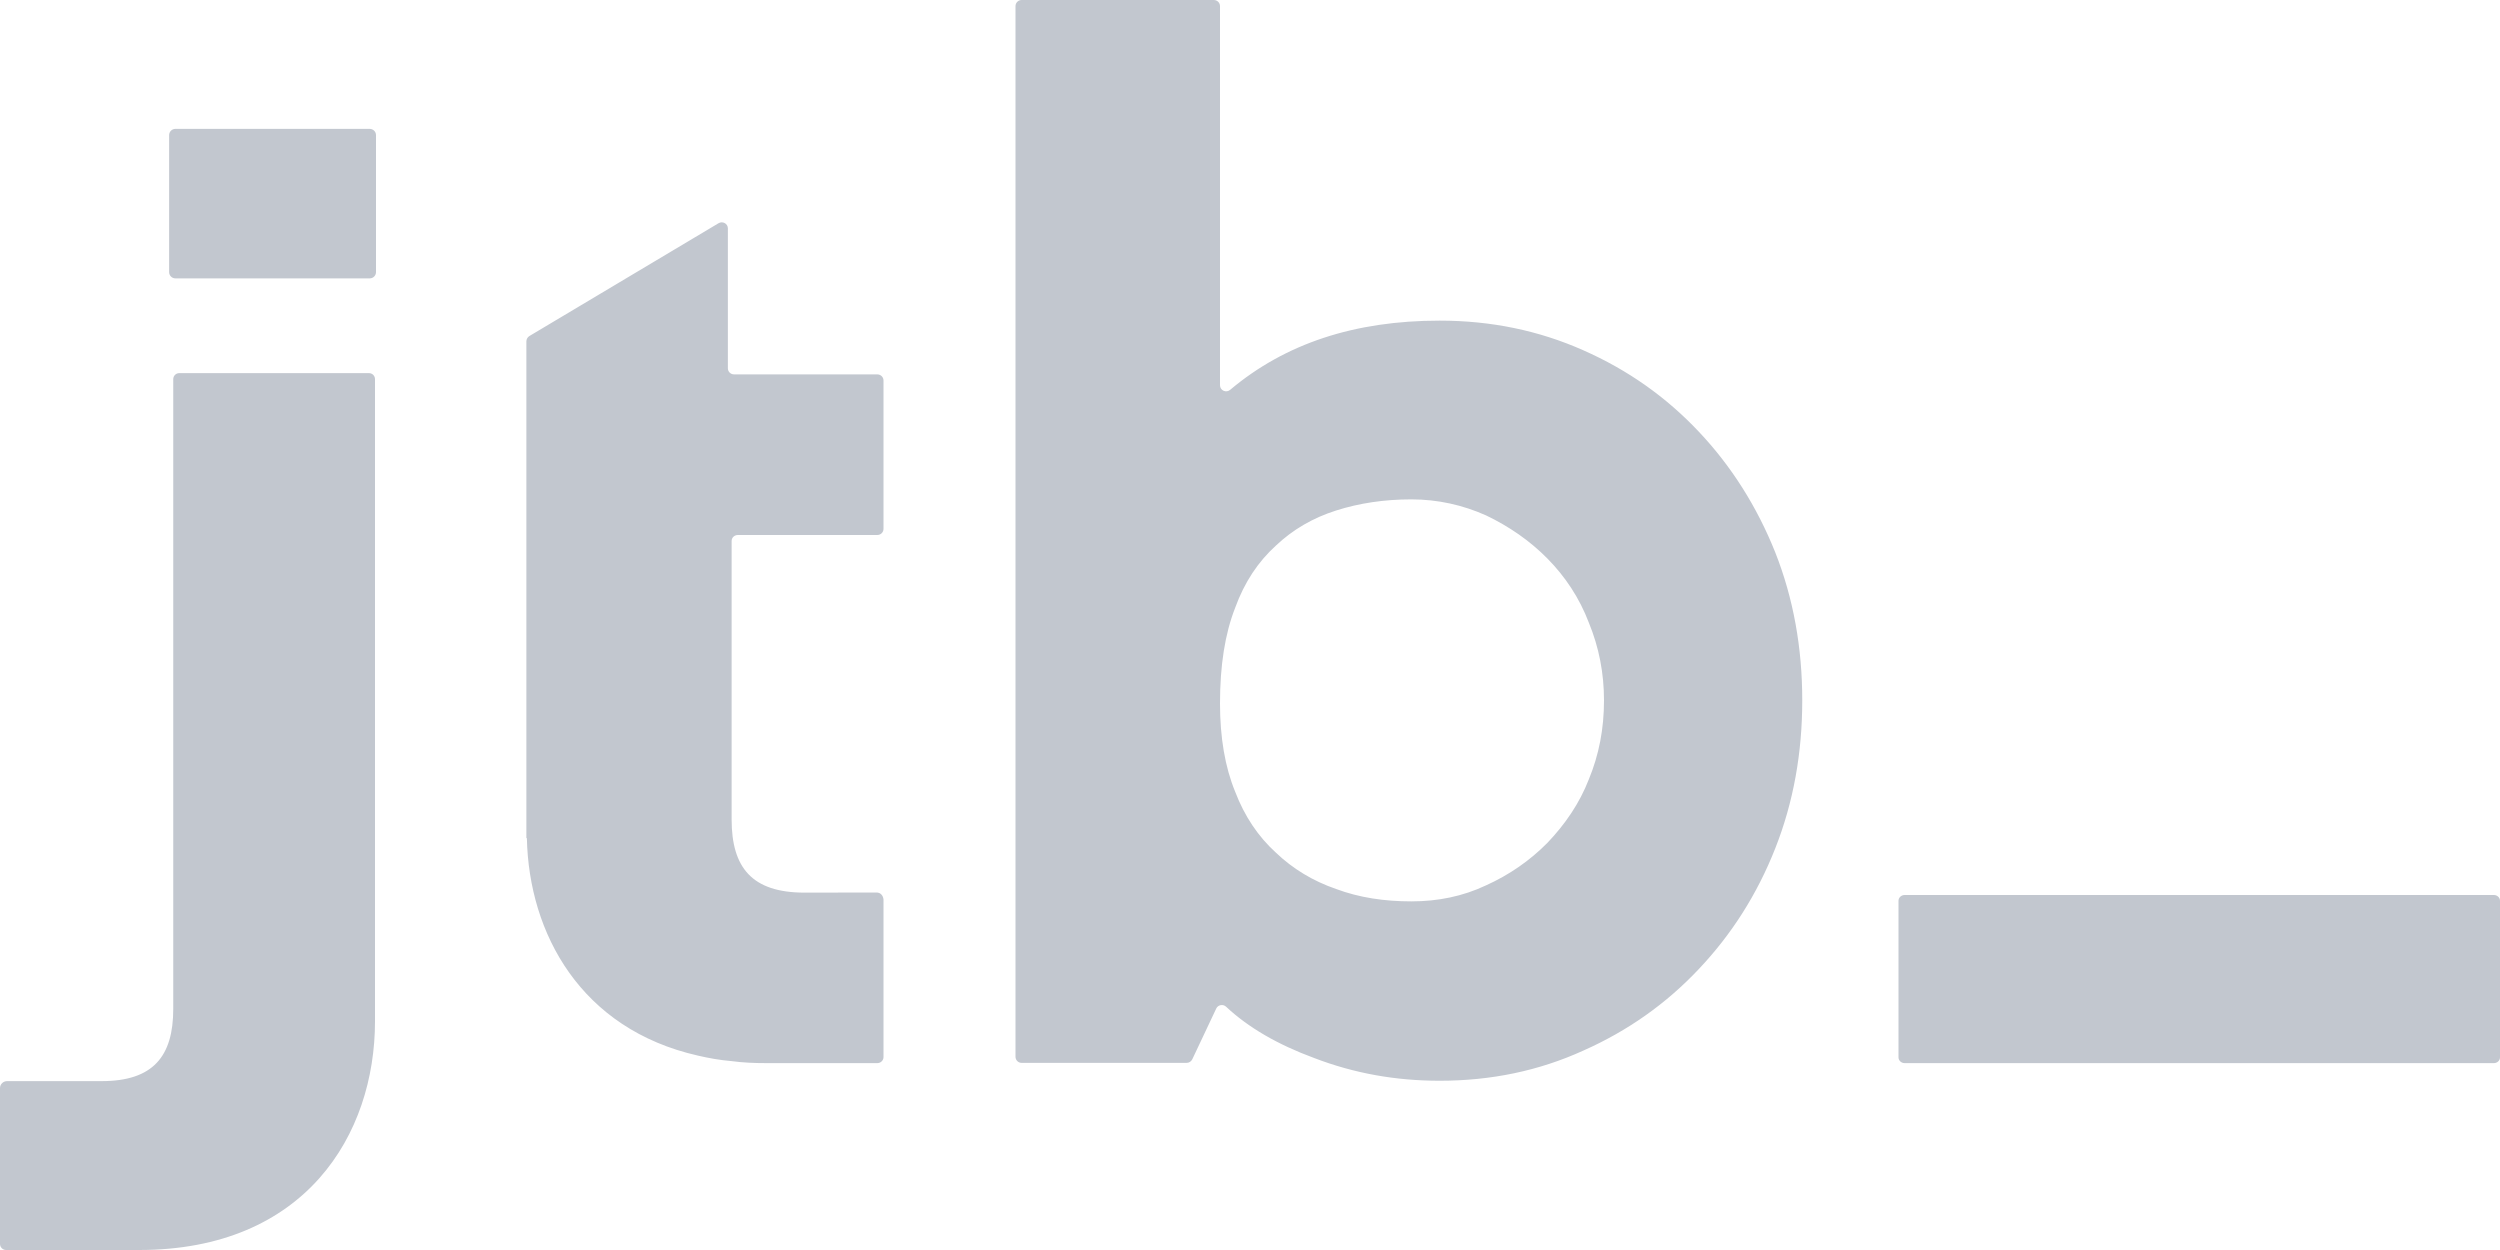 <svg width="20" height="10" viewBox="0 0 20 10" fill="none" xmlns="http://www.w3.org/2000/svg">
<path fill-rule="evenodd" clip-rule="evenodd" d="M2.952 2.985C2.979 2.985 3 3.007 3 3.033V8.17C3 9.077 2.443 10 1.113 10H0.049C0.022 10 0 9.978 0 9.952V8.705C0 8.674 0.025 8.649 0.057 8.649H0.813C1.225 8.649 1.386 8.451 1.386 8.071V3.033C1.386 3.007 1.407 2.985 1.434 2.985H2.952ZM9.71 0C9.738 0 9.76 0.022 9.76 0.049V3.082C9.76 3.124 9.81 3.146 9.842 3.118C10.282 2.748 10.837 2.565 11.517 2.565C11.928 2.565 12.31 2.644 12.666 2.802C13.022 2.959 13.329 3.176 13.59 3.453C13.851 3.729 14.056 4.054 14.202 4.419C14.348 4.789 14.418 5.184 14.418 5.603C14.418 6.022 14.348 6.417 14.202 6.787C14.056 7.157 13.851 7.477 13.59 7.753C13.329 8.03 13.022 8.247 12.666 8.405C12.31 8.567 11.928 8.646 11.517 8.646C11.165 8.646 10.834 8.587 10.513 8.464C10.22 8.356 9.985 8.219 9.809 8.054C9.785 8.031 9.744 8.038 9.73 8.068L9.538 8.475C9.529 8.492 9.512 8.503 9.493 8.503H8.173C8.146 8.503 8.124 8.481 8.124 8.454V0.049C8.124 0.022 8.146 0 8.173 0H9.71ZM5.748 1.786C5.781 1.766 5.823 1.789 5.823 1.827L5.823 2.947C5.823 2.973 5.845 2.995 5.872 2.995H7.018C7.046 2.995 7.068 3.017 7.068 3.044V4.231C7.068 4.258 7.046 4.28 7.018 4.28H5.903C5.875 4.28 5.853 4.301 5.853 4.328V6.556C5.853 6.941 6.016 7.141 6.436 7.141L7.01 7.14C7.066 7.14 7.068 7.197 7.068 7.197V8.457C7.068 8.483 7.046 8.505 7.018 8.505H6.13C6.032 8.505 5.943 8.501 5.853 8.489C5.759 8.481 5.67 8.465 5.584 8.445C4.647 8.233 4.231 7.469 4.215 6.705H4.211V2.731C4.211 2.714 4.22 2.698 4.234 2.689L5.748 1.786ZM19.951 7.16C19.978 7.16 20 7.181 20 7.206V8.459C20 8.484 19.978 8.505 19.951 8.505H15.237C15.21 8.505 15.188 8.484 15.188 8.459V7.206C15.188 7.181 15.21 7.16 15.237 7.16H19.951ZM11.291 3.995C11.075 3.995 10.874 4.025 10.689 4.084C10.503 4.143 10.342 4.237 10.207 4.365C10.066 4.493 9.956 4.656 9.881 4.863C9.8 5.07 9.76 5.322 9.76 5.628C9.76 5.899 9.8 6.136 9.881 6.333C9.956 6.53 10.066 6.693 10.207 6.821C10.342 6.95 10.503 7.048 10.689 7.112C10.874 7.181 11.075 7.211 11.291 7.211C11.502 7.211 11.702 7.171 11.888 7.083C12.074 6.999 12.239 6.885 12.38 6.742C12.521 6.594 12.636 6.427 12.711 6.234C12.792 6.037 12.832 5.83 12.832 5.603C12.832 5.386 12.792 5.179 12.711 4.982C12.636 4.784 12.521 4.612 12.38 4.469C12.239 4.326 12.074 4.212 11.888 4.123C11.702 4.04 11.502 3.995 11.291 3.995ZM2.958 1.031C2.985 1.031 3.008 1.053 3.008 1.081V2.177C3.008 2.205 2.985 2.227 2.958 2.227H1.403C1.376 2.227 1.353 2.205 1.353 2.177V1.081C1.353 1.053 1.376 1.031 1.403 1.031H2.958Z" fill="#C2C7CF"/>
</svg>
